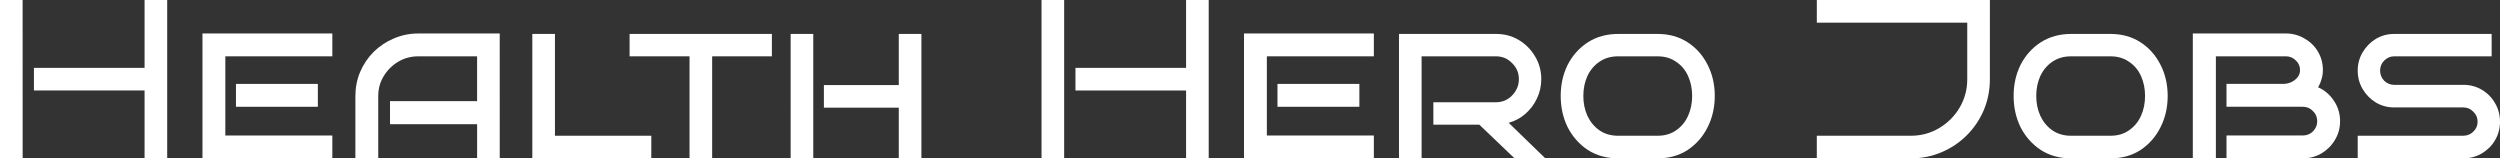 <?xml version="1.0" encoding="UTF-8" standalone="no"?>

<svg
   width="140.348mm"
   height="8.89mm"
   viewBox="0 0 140.348 8.89"
   version="1.1"
   id="svg5"
   xmlns="http://www.w3.org/2000/svg"
   xmlns:svg="http://www.w3.org/2000/svg">
  <rect x="0" y="0" width="140.348" height="8.89" fill="#333333" stroke="none"/>
  <defs
     id="defs2" />
  <g
     id="layer1"
     transform="translate(-3.149,-3.026)">
    <g
       aria-label="Health Hero Jobs"
       id="text113"
       style="font-size:12.7px;font-family:'Bruno Ace SC';-inkscape-font-specification:'Bruno Ace SC, Normal';fill:#ffffff;stroke-width:0.265">
      <path
         d="m 12.535,11.916 h -1.27 V 8.106 H 5.054 v -1.27 H 11.265 V 3.026 h 1.27 z m -8.115,0 H 3.149 V 3.026 h 1.27 z"
         id="path1731" />
      <path
         d="m 21.806,11.916 h -7.29 V 4.905 h 7.29 v 1.283 h -6.007 v 4.445 h 6.007 z m -0.813,-2.896 h -4.597 v -1.283 h 4.597 z"
         id="path1733" />
      <path
         d="m 31.204,11.916 h -1.27 v -1.918 H 25.044 V 8.703 h 4.889 v -2.515 h -3.302 q -0.622,0 -1.13,0.305 -0.508,0.305 -0.813,0.813 -0.305,0.495 -0.305,1.118 v 3.492 h -1.283 V 8.423 q 0,-0.724 0.267,-1.359 0.279,-0.648 0.762,-1.13 0.495,-0.483 1.13,-0.749 0.648,-0.279 1.372,-0.279 h 4.572 z"
         id="path1735" />
      <path
         d="m 39.713,11.916 h -6.68 V 4.931 h 1.27 v 5.715 h 5.41 z"
         id="path1737" />
      <path
         d="m 43.129,11.916 h -1.27 V 6.188 h -3.365 v -1.257 h 7.988 v 1.257 h -3.353 z"
         id="path1739" />
      <path
         d="m 54.876,11.916 h -1.27 V 9.071 h -4.204 v -1.27 h 4.204 v -2.87 h 1.27 z m -6.071,0 h -1.27 V 4.931 h 1.27 z"
         id="path1741" />
      <path
         d="m 71.005,11.916 h -1.27 V 8.106 h -6.21 v -1.27 h 6.21 V 3.026 h 1.27 z m -8.115,0 h -1.27 V 3.026 h 1.27 z"
         id="path1743" />
      <path
         d="m 80.276,11.916 h -7.29 V 4.905 h 7.29 v 1.283 h -6.007 v 4.445 h 6.007 z m -0.813,-2.896 h -4.597 v -1.283 h 4.597 z"
         id="path1745" />
      <path
         d="m 89.903,11.916 h -1.727 l -1.981,-1.892 h -2.578 V 8.766 h 3.518 q 0.533,0 0.902,-0.381 0.381,-0.394 0.381,-0.914 0,-0.533 -0.381,-0.902 -0.368,-0.381 -0.902,-0.381 h -4.178 v 5.728 h -1.27 V 4.931 h 5.448 q 0.711,0 1.283,0.343 0.572,0.343 0.914,0.927 0.343,0.572 0.343,1.27 0,0.572 -0.241,1.079 -0.229,0.495 -0.648,0.864 -0.406,0.356 -0.94,0.508 z"
         id="path1747" />
      <path
         d="m 99.415,8.411 q 0,0.965 -0.406,1.765 -0.394,0.787 -1.118,1.27 -0.724,0.47 -1.689,0.47 h -2.21 q -0.965,0 -1.702,-0.47 -0.724,-0.483 -1.13,-1.27 -0.394,-0.8 -0.394,-1.765 0,-0.965 0.394,-1.753 0.406,-0.787 1.13,-1.257 0.737,-0.47 1.702,-0.47 h 2.21 q 0.965,0 1.689,0.47 0.724,0.47 1.118,1.257 0.406,0.787 0.406,1.753 z m -1.27,0 q 0,-0.61 -0.229,-1.118 -0.229,-0.508 -0.673,-0.8 -0.432,-0.305 -1.041,-0.305 h -2.21 q -0.61,0 -1.054,0.305 -0.432,0.292 -0.673,0.8 -0.229,0.508 -0.229,1.118 0,0.61 0.229,1.118 0.241,0.508 0.673,0.813 0.445,0.305 1.054,0.305 h 2.21 q 0.61,0 1.041,-0.305 0.445,-0.305 0.673,-0.813 0.229,-0.508 0.229,-1.118 z"
         id="path1749" />
      <path
         d="m 114.859,7.471 q 0,0.927 -0.343,1.74 -0.343,0.8 -0.953,1.41 -0.61,0.61 -1.422,0.953 -0.8,0.343 -1.727,0.343 h -5.271 v -1.27 h 5.271 q 0.876,0 1.6,-0.432 0.724,-0.432 1.143,-1.143 0.432,-0.724 0.432,-1.6 v -3.175 h -8.445 V 3.026 h 9.716 z"
         id="path1751" />
      <path
         d="m 124.841,8.411 q 0,0.965 -0.406,1.765 -0.394,0.787 -1.118,1.27 -0.724,0.47 -1.689,0.47 h -2.21 q -0.965,0 -1.702,-0.47 -0.724,-0.483 -1.13,-1.27 -0.394,-0.8 -0.394,-1.765 0,-0.965 0.394,-1.753 0.406,-0.787 1.13,-1.257 0.737,-0.47 1.702,-0.47 h 2.21 q 0.965,0 1.689,0.47 0.724,0.47 1.118,1.257 0.406,0.787 0.406,1.753 z m -1.27,0 q 0,-0.61 -0.229,-1.118 -0.229,-0.508 -0.673,-0.8 -0.432,-0.305 -1.041,-0.305 h -2.21 q -0.61,0 -1.054,0.305 -0.432,0.292 -0.673,0.8 -0.229,0.508 -0.229,1.118 0,0.61 0.229,1.118 0.241,0.508 0.673,0.813 0.445,0.305 1.054,0.305 h 2.21 q 0.61,0 1.041,-0.305 0.445,-0.305 0.673,-0.813 0.229,-0.508 0.229,-1.118 z"
         id="path1753" />
      <path
         d="m 134.518,9.833 q 0,0.584 -0.292,1.054 -0.279,0.47 -0.749,0.749 -0.47,0.279 -1.054,0.279 h -4.28 v -1.283 h 4.28 q 0.343,0 0.572,-0.229 0.241,-0.241 0.241,-0.571 0,-0.343 -0.241,-0.572 -0.229,-0.241 -0.572,-0.241 h -4.28 v -1.283 h 3.239 q 0.368,-0.025 0.622,-0.241 0.267,-0.216 0.267,-0.533 0,-0.33 -0.241,-0.546 -0.229,-0.229 -0.559,-0.229 h -3.924 v 5.728 h -1.295 V 4.905 h 5.22 q 0.572,0 1.041,0.279 0.483,0.267 0.762,0.737 0.279,0.47 0.279,1.041 0,0.267 -0.076,0.508 -0.064,0.241 -0.191,0.457 0.546,0.241 0.889,0.762 0.343,0.508 0.343,1.143 z"
         id="path1755" />
      <path
         d="m 143.497,9.858 q 0,0.571 -0.279,1.041 -0.267,0.457 -0.737,0.737 -0.47,0.279 -1.041,0.279 h -5.931 v -1.27 h 5.931 q 0.33,0 0.559,-0.229 0.241,-0.229 0.241,-0.559 0,-0.33 -0.241,-0.559 -0.229,-0.241 -0.559,-0.241 h -3.886 q -0.559,0 -1.029,-0.279 -0.457,-0.279 -0.737,-0.749 -0.279,-0.47 -0.279,-1.041 0,-0.559 0.279,-1.029 0.279,-0.47 0.737,-0.749 0.47,-0.279 1.029,-0.279 h 5.474 v 1.257 h -5.474 q -0.318,0 -0.559,0.241 -0.229,0.229 -0.229,0.559 0,0.33 0.229,0.572 0.241,0.229 0.559,0.229 h 3.886 q 0.572,0 1.041,0.279 0.47,0.279 0.737,0.749 0.279,0.47 0.279,1.041 z"
         id="path1757" />
    </g>
  </g>
</svg>
